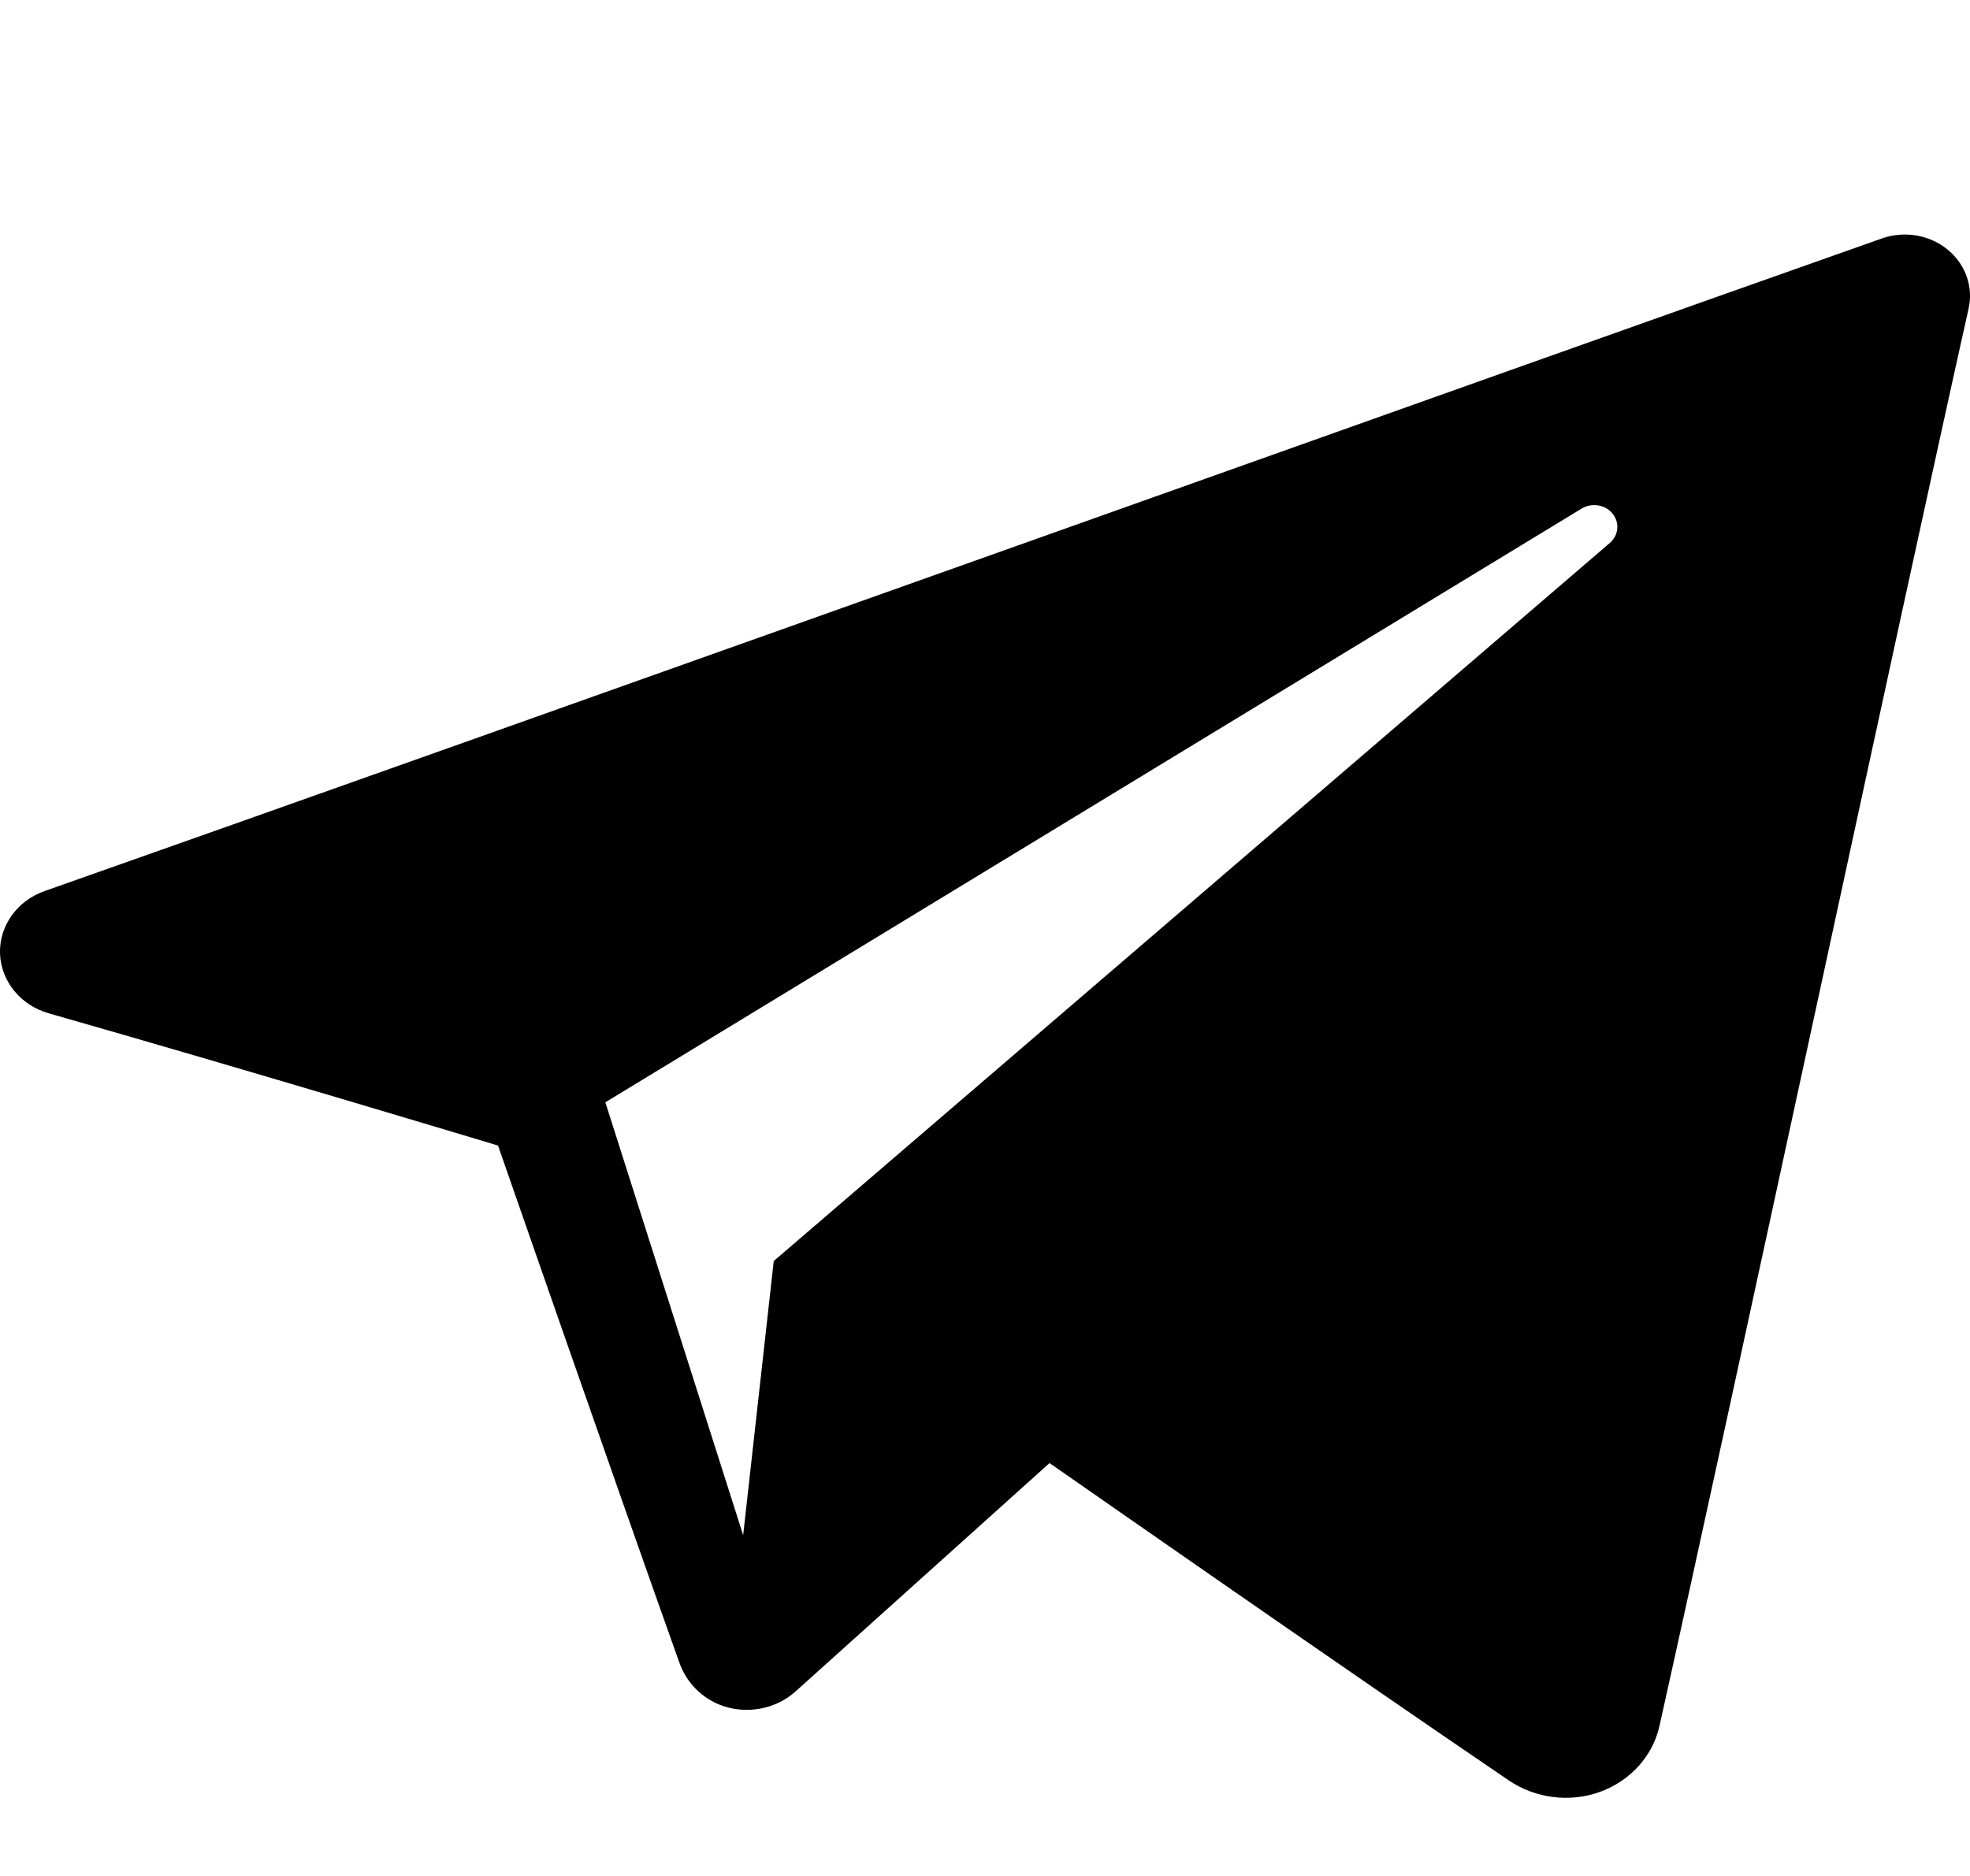 <?xml version="1.0" encoding="UTF-8"?> <svg xmlns="http://www.w3.org/2000/svg" width="21" height="20" viewBox="0 0 21 20" fill="none"> <g clip-path="url(#clip0)"> <path fill-rule="evenodd" clip-rule="evenodd" d="M16.086 18.983C16.368 19.173 16.731 19.22 17.055 19.104C17.379 18.986 17.617 18.723 17.689 18.404C18.449 15 20.293 6.386 20.985 3.29C21.038 3.057 20.951 2.814 20.758 2.658C20.566 2.503 20.299 2.458 20.061 2.542C16.392 3.835 5.093 7.873 0.475 9.5C0.181 9.603 -0.009 9.872 0 10.166C0.011 10.461 0.219 10.717 0.519 10.803C2.59 11.393 5.309 12.213 5.309 12.213C5.309 12.213 6.579 15.868 7.242 17.726C7.325 17.959 7.517 18.143 7.769 18.206C8.021 18.268 8.291 18.203 8.479 18.034C9.543 17.077 11.188 15.598 11.188 15.598C11.188 15.598 14.314 17.78 16.086 18.983ZM6.453 11.752L7.922 16.367L8.248 13.444C8.248 13.444 13.924 8.568 17.16 5.789C17.255 5.708 17.268 5.571 17.189 5.475C17.111 5.379 16.968 5.357 16.86 5.422C13.11 7.703 6.453 11.752 6.453 11.752Z" fill="#010101"></path> </g> <defs> <clipPath id="clip0"> <rect width="21" height="20" fill="white"></rect> </clipPath> </defs> </svg> 